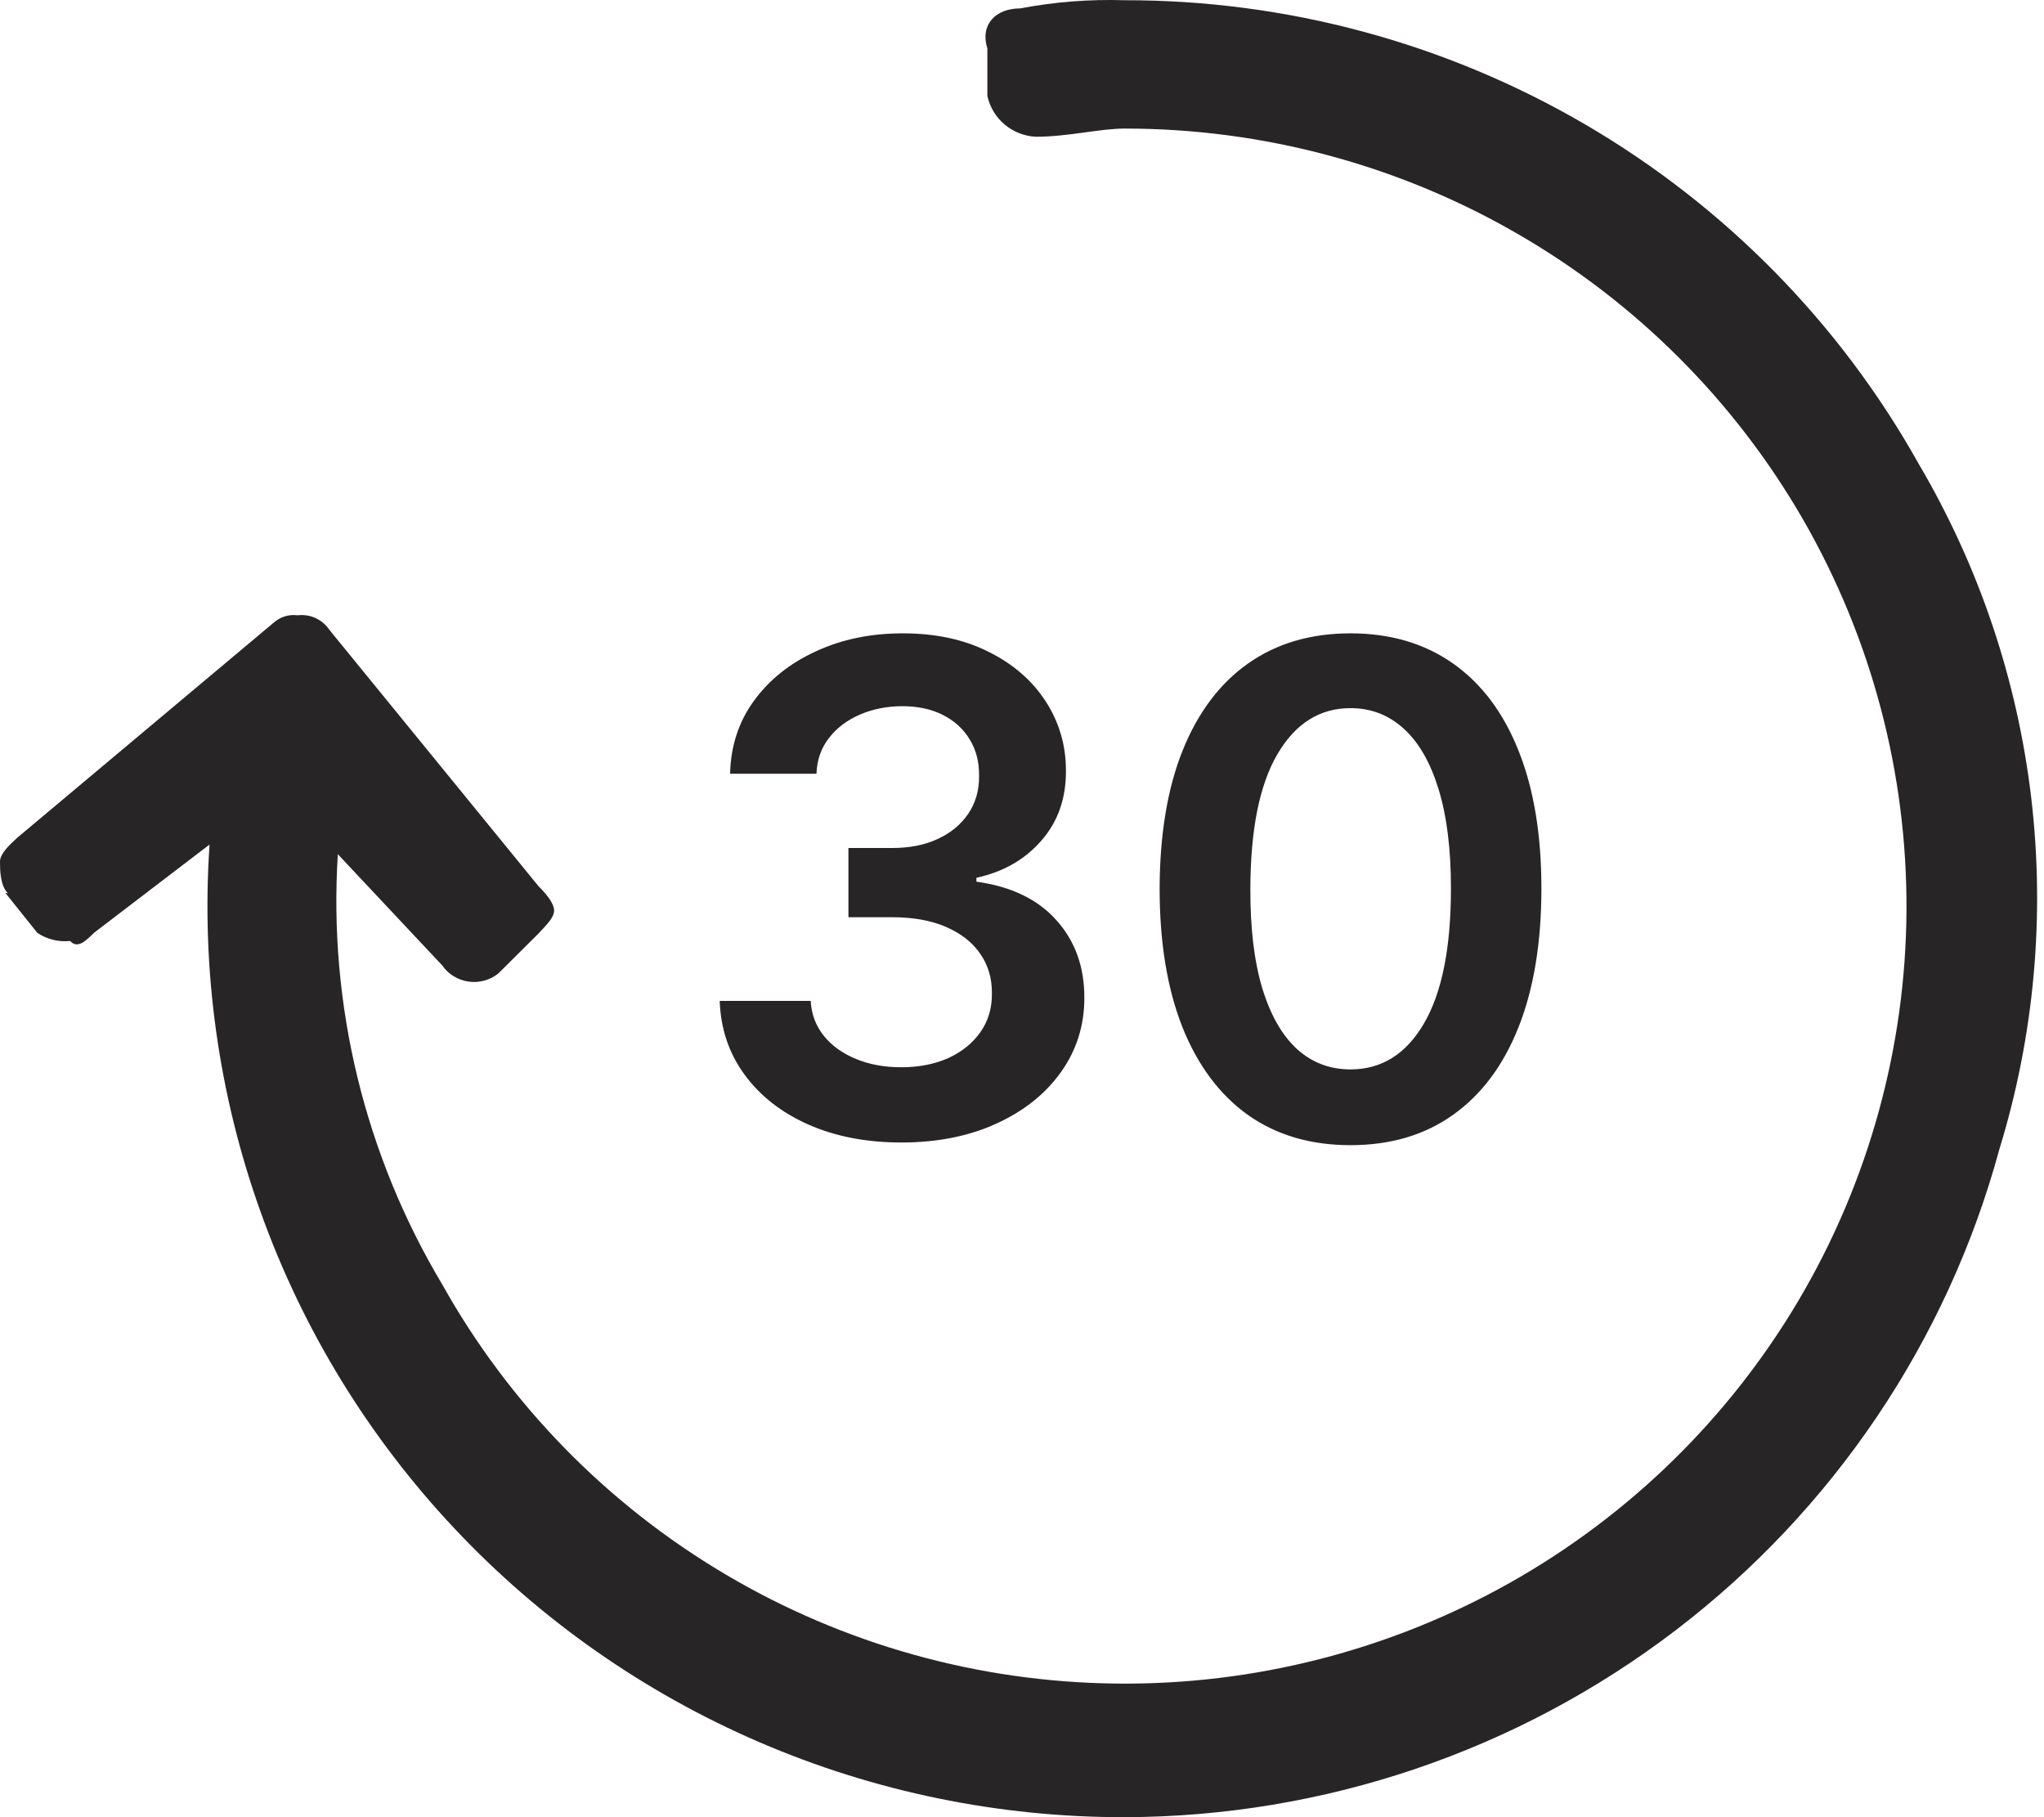 <svg width="36" height="32" viewBox="0 0 36 32" fill="none" xmlns="http://www.w3.org/2000/svg">
<path fill-rule="evenodd" clip-rule="evenodd" d="M0.092 15.721L0.657 16.427C0.826 16.541 1.031 16.592 1.235 16.57C1.366 16.714 1.51 16.57 1.655 16.427L3.691 14.872C3.541 17.067 3.847 19.269 4.59 21.342C5.332 23.415 6.495 25.313 8.007 26.919C9.518 28.526 11.346 29.806 13.376 30.68C15.406 31.554 17.595 32.003 19.806 32C23.315 31.992 26.724 30.837 29.508 28.712C32.292 26.587 34.297 23.611 35.213 20.241C35.828 18.241 36.02 16.136 35.776 14.058C35.532 11.98 34.857 9.975 33.794 8.17C32.407 5.691 30.378 3.627 27.919 2.191C25.459 0.755 22.658 2.10571e-05 19.806 0.004C19.19 -0.015 18.573 0.033 17.968 0.148C17.534 0.148 17.258 0.435 17.39 0.853V1.689C17.433 1.886 17.54 2.063 17.694 2.193C17.849 2.322 18.041 2.398 18.243 2.408C18.808 2.408 19.373 2.264 19.806 2.264C22.232 2.263 24.615 2.899 26.713 4.109C28.812 5.318 30.552 7.058 31.758 9.151C32.963 11.245 33.591 13.618 33.578 16.031C33.565 18.443 32.911 20.81 31.683 22.89C30.454 24.971 28.695 26.691 26.583 27.878C24.471 29.064 22.082 29.675 19.657 29.647C17.231 29.62 14.856 28.956 12.772 27.721C10.688 26.487 8.969 24.727 7.789 22.619C6.424 20.335 5.783 17.694 5.95 15.042L7.789 17.001C7.842 17.078 7.91 17.142 7.99 17.191C8.069 17.24 8.158 17.272 8.25 17.285C8.342 17.299 8.436 17.293 8.526 17.269C8.616 17.245 8.701 17.203 8.774 17.145L9.483 16.44C9.614 16.296 9.759 16.165 9.759 16.035C9.759 15.904 9.614 15.734 9.483 15.604L5.805 11.096C5.745 11.005 5.66 10.932 5.56 10.885C5.461 10.839 5.35 10.822 5.241 10.835C5.165 10.825 5.089 10.832 5.016 10.854C4.943 10.877 4.877 10.915 4.82 10.965L0.302 14.754C0.144 14.898 0 15.042 0 15.172C0 15.303 -1.92469e-05 15.604 0.144 15.734L0.092 15.721Z" fill="#272525"/>
<path d="M15.876 20.119C15.262 20.119 14.717 20.014 14.24 19.804C13.765 19.594 13.39 19.301 13.115 18.926C12.839 18.551 12.693 18.118 12.676 17.626H14.278C14.292 17.862 14.37 18.068 14.512 18.244C14.654 18.418 14.843 18.553 15.079 18.649C15.315 18.746 15.579 18.794 15.872 18.794C16.184 18.794 16.461 18.74 16.703 18.632C16.944 18.521 17.133 18.368 17.27 18.172C17.406 17.976 17.473 17.75 17.47 17.494C17.473 17.23 17.404 16.997 17.265 16.796C17.126 16.594 16.924 16.436 16.66 16.322C16.399 16.209 16.083 16.152 15.714 16.152H14.943V14.933H15.714C16.018 14.933 16.284 14.881 16.511 14.776C16.741 14.671 16.921 14.523 17.052 14.332C17.183 14.139 17.247 13.916 17.244 13.663C17.247 13.416 17.191 13.202 17.078 13.02C16.967 12.835 16.809 12.692 16.605 12.589C16.403 12.487 16.166 12.436 15.893 12.436C15.626 12.436 15.379 12.484 15.152 12.581C14.924 12.678 14.741 12.815 14.602 12.994C14.463 13.171 14.389 13.381 14.38 13.625H12.859C12.87 13.136 13.011 12.707 13.281 12.338C13.553 11.966 13.917 11.676 14.372 11.469C14.826 11.258 15.336 11.153 15.902 11.153C16.484 11.153 16.99 11.263 17.419 11.482C17.85 11.697 18.184 11.989 18.42 12.355C18.656 12.722 18.774 13.126 18.774 13.57C18.777 14.061 18.632 14.473 18.339 14.805C18.049 15.138 17.669 15.355 17.197 15.457V15.526C17.811 15.611 18.281 15.838 18.608 16.207C18.937 16.574 19.1 17.03 19.098 17.575C19.098 18.064 18.958 18.501 18.68 18.888C18.404 19.271 18.024 19.572 17.538 19.791C17.055 20.01 16.501 20.119 15.876 20.119ZM23.786 20.166C23.084 20.166 22.482 19.989 21.979 19.634C21.479 19.276 21.094 18.76 20.825 18.087C20.558 17.41 20.424 16.597 20.424 15.645C20.427 14.693 20.562 13.883 20.829 13.216C21.099 12.546 21.484 12.034 21.984 11.682C22.486 11.329 23.087 11.153 23.786 11.153C24.485 11.153 25.086 11.329 25.589 11.682C26.091 12.034 26.477 12.546 26.744 13.216C27.013 13.886 27.148 14.696 27.148 15.645C27.148 16.599 27.013 17.415 26.744 18.091C26.477 18.764 26.091 19.278 25.589 19.634C25.089 19.989 24.488 20.166 23.786 20.166ZM23.786 18.832C24.332 18.832 24.762 18.564 25.077 18.027C25.395 17.487 25.555 16.693 25.555 15.645C25.555 14.952 25.482 14.369 25.337 13.898C25.192 13.426 24.988 13.071 24.724 12.832C24.459 12.591 24.147 12.47 23.786 12.47C23.244 12.47 22.815 12.74 22.499 13.28C22.184 13.817 22.025 14.605 22.022 15.645C22.019 16.341 22.089 16.926 22.231 17.401C22.376 17.875 22.58 18.233 22.844 18.474C23.109 18.713 23.422 18.832 23.786 18.832Z" fill="#272525"/>
</svg>
